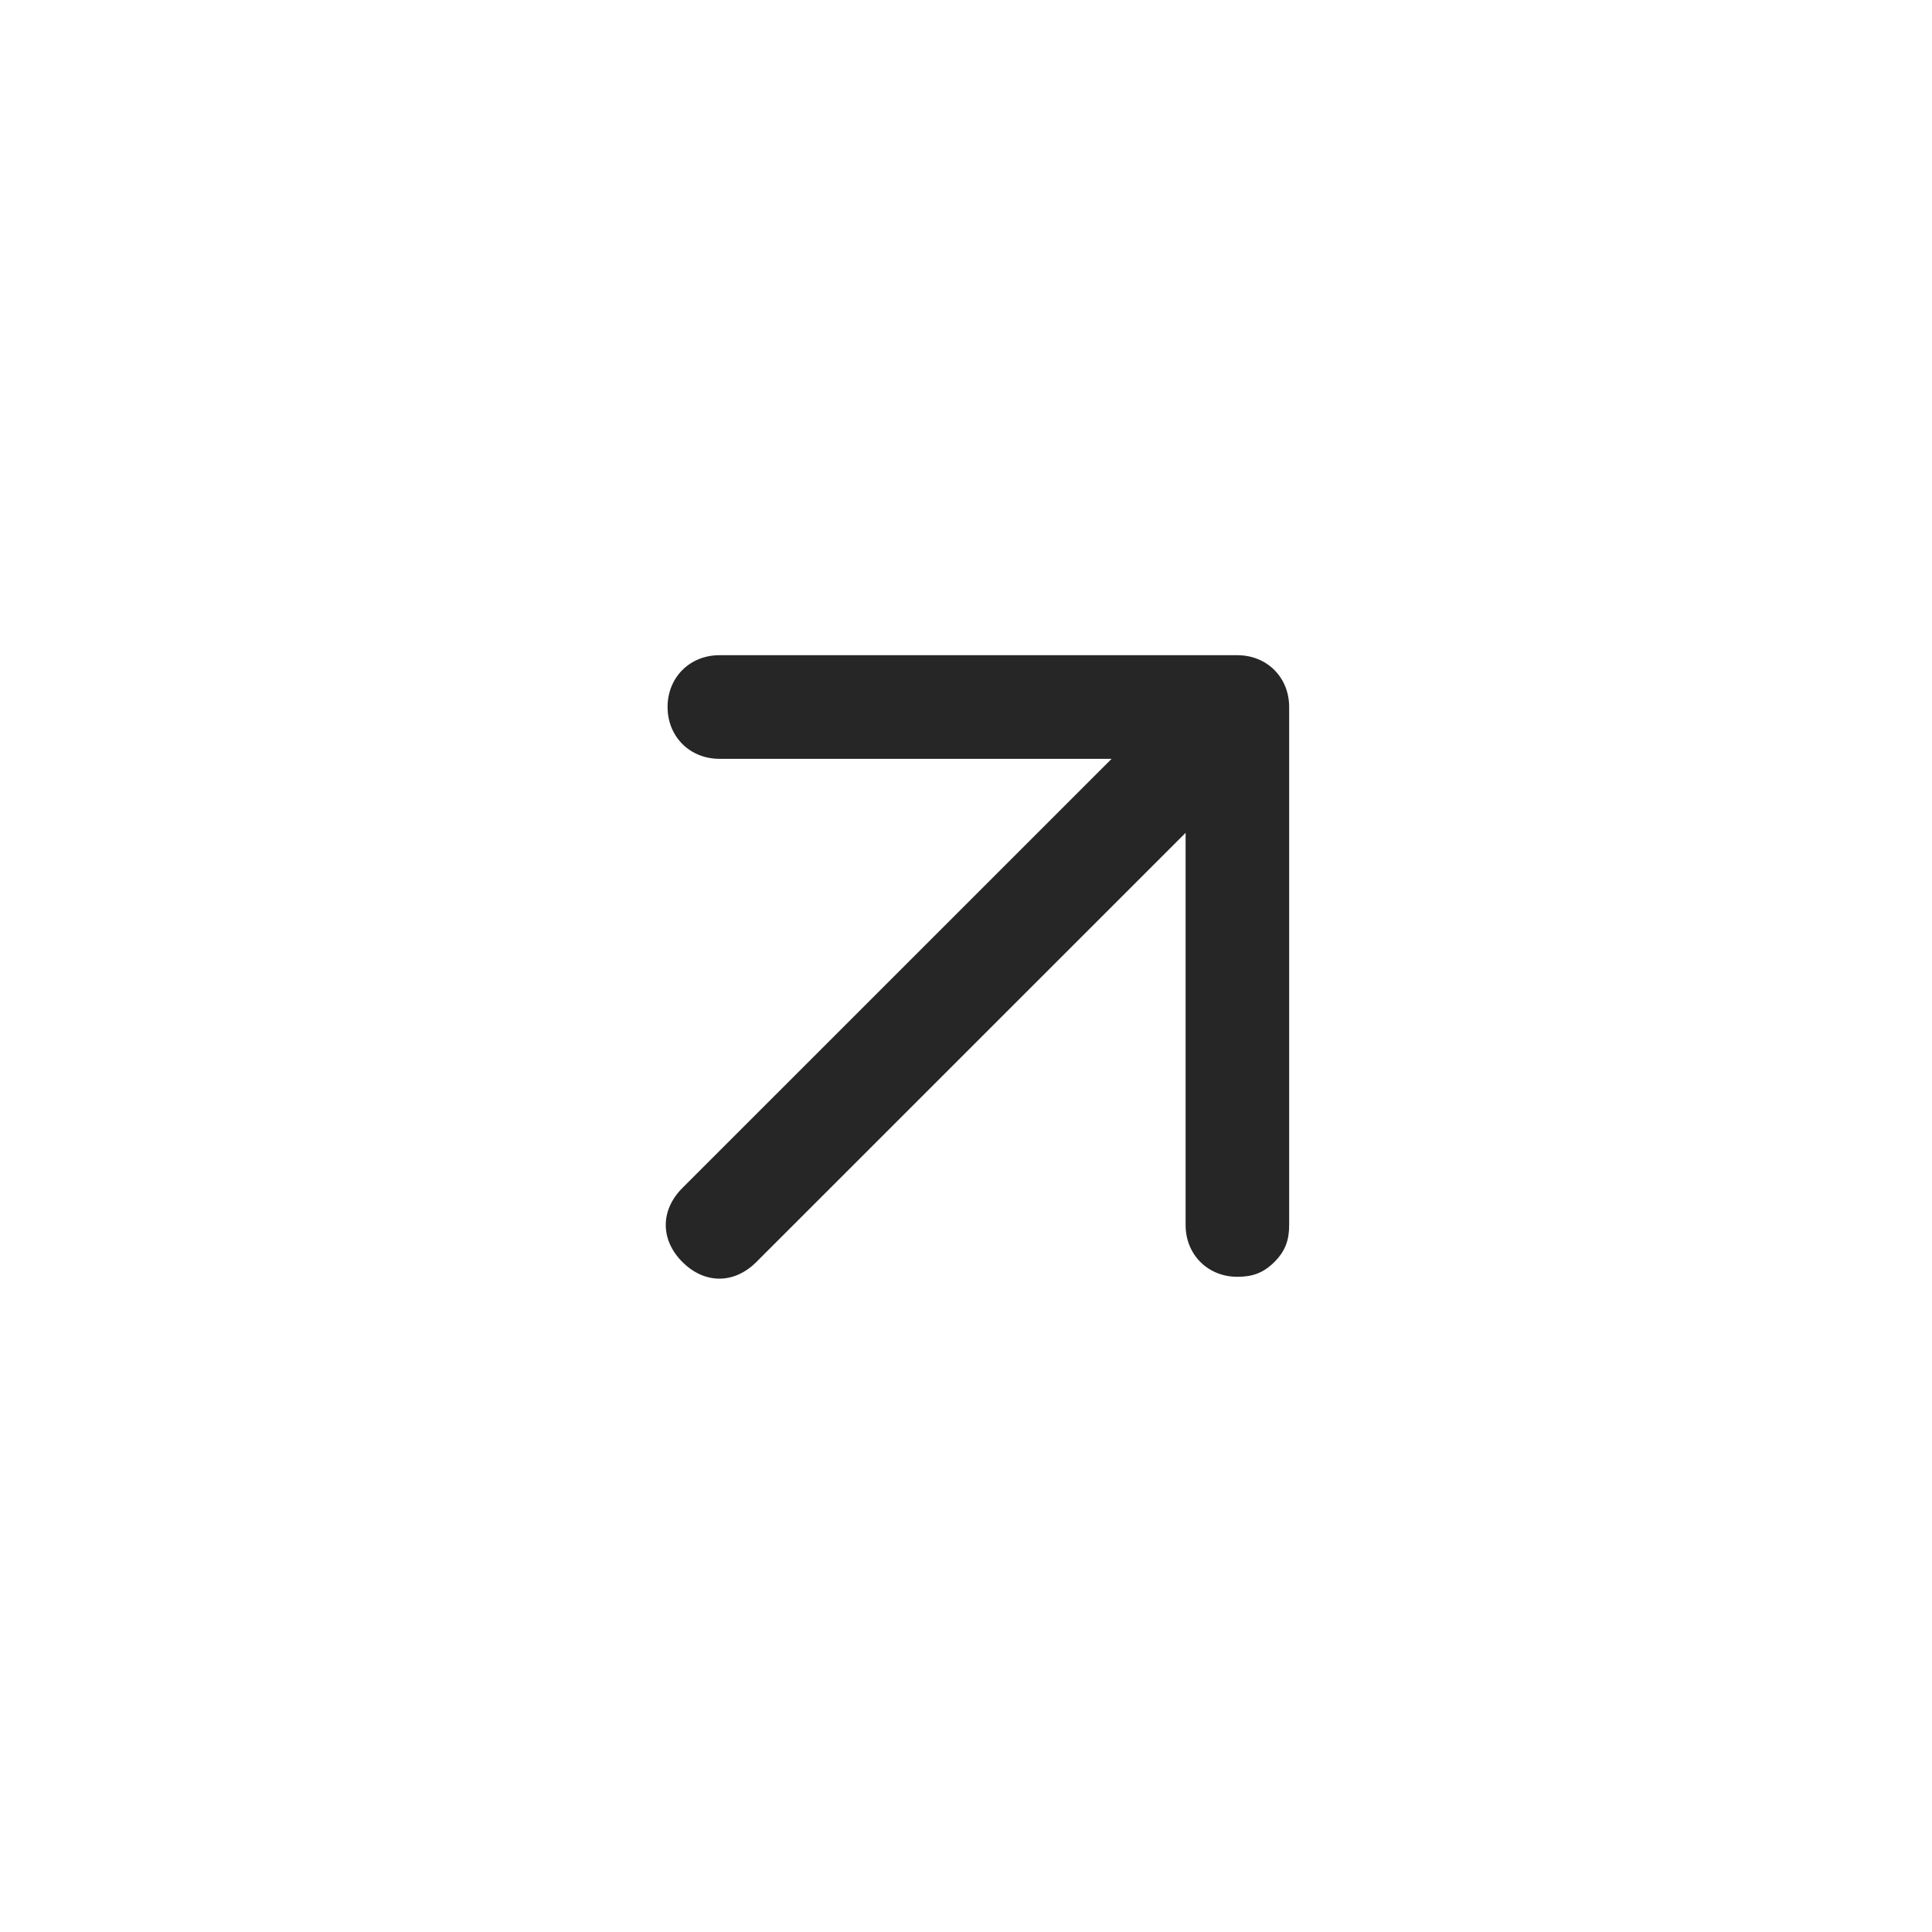<?xml version="1.0" encoding="UTF-8"?> <svg xmlns="http://www.w3.org/2000/svg" width="30" height="30" viewBox="0 0 30 30" fill="none"> <path d="M19.214 10.174L11.171 10.174C10.711 10.174 10.366 10.519 10.366 10.978C10.366 11.438 10.711 11.783 11.171 11.783L17.261 11.783L10.596 18.447C10.252 18.792 10.252 19.252 10.596 19.596C10.941 19.941 11.4 19.941 11.745 19.596L18.41 12.932L18.41 19.022C18.41 19.481 18.754 19.826 19.214 19.826C19.444 19.826 19.616 19.769 19.789 19.596C19.961 19.424 20.018 19.252 20.018 19.022V10.978C20.018 10.519 19.674 10.174 19.214 10.174Z" fill="#262626"></path> </svg> 